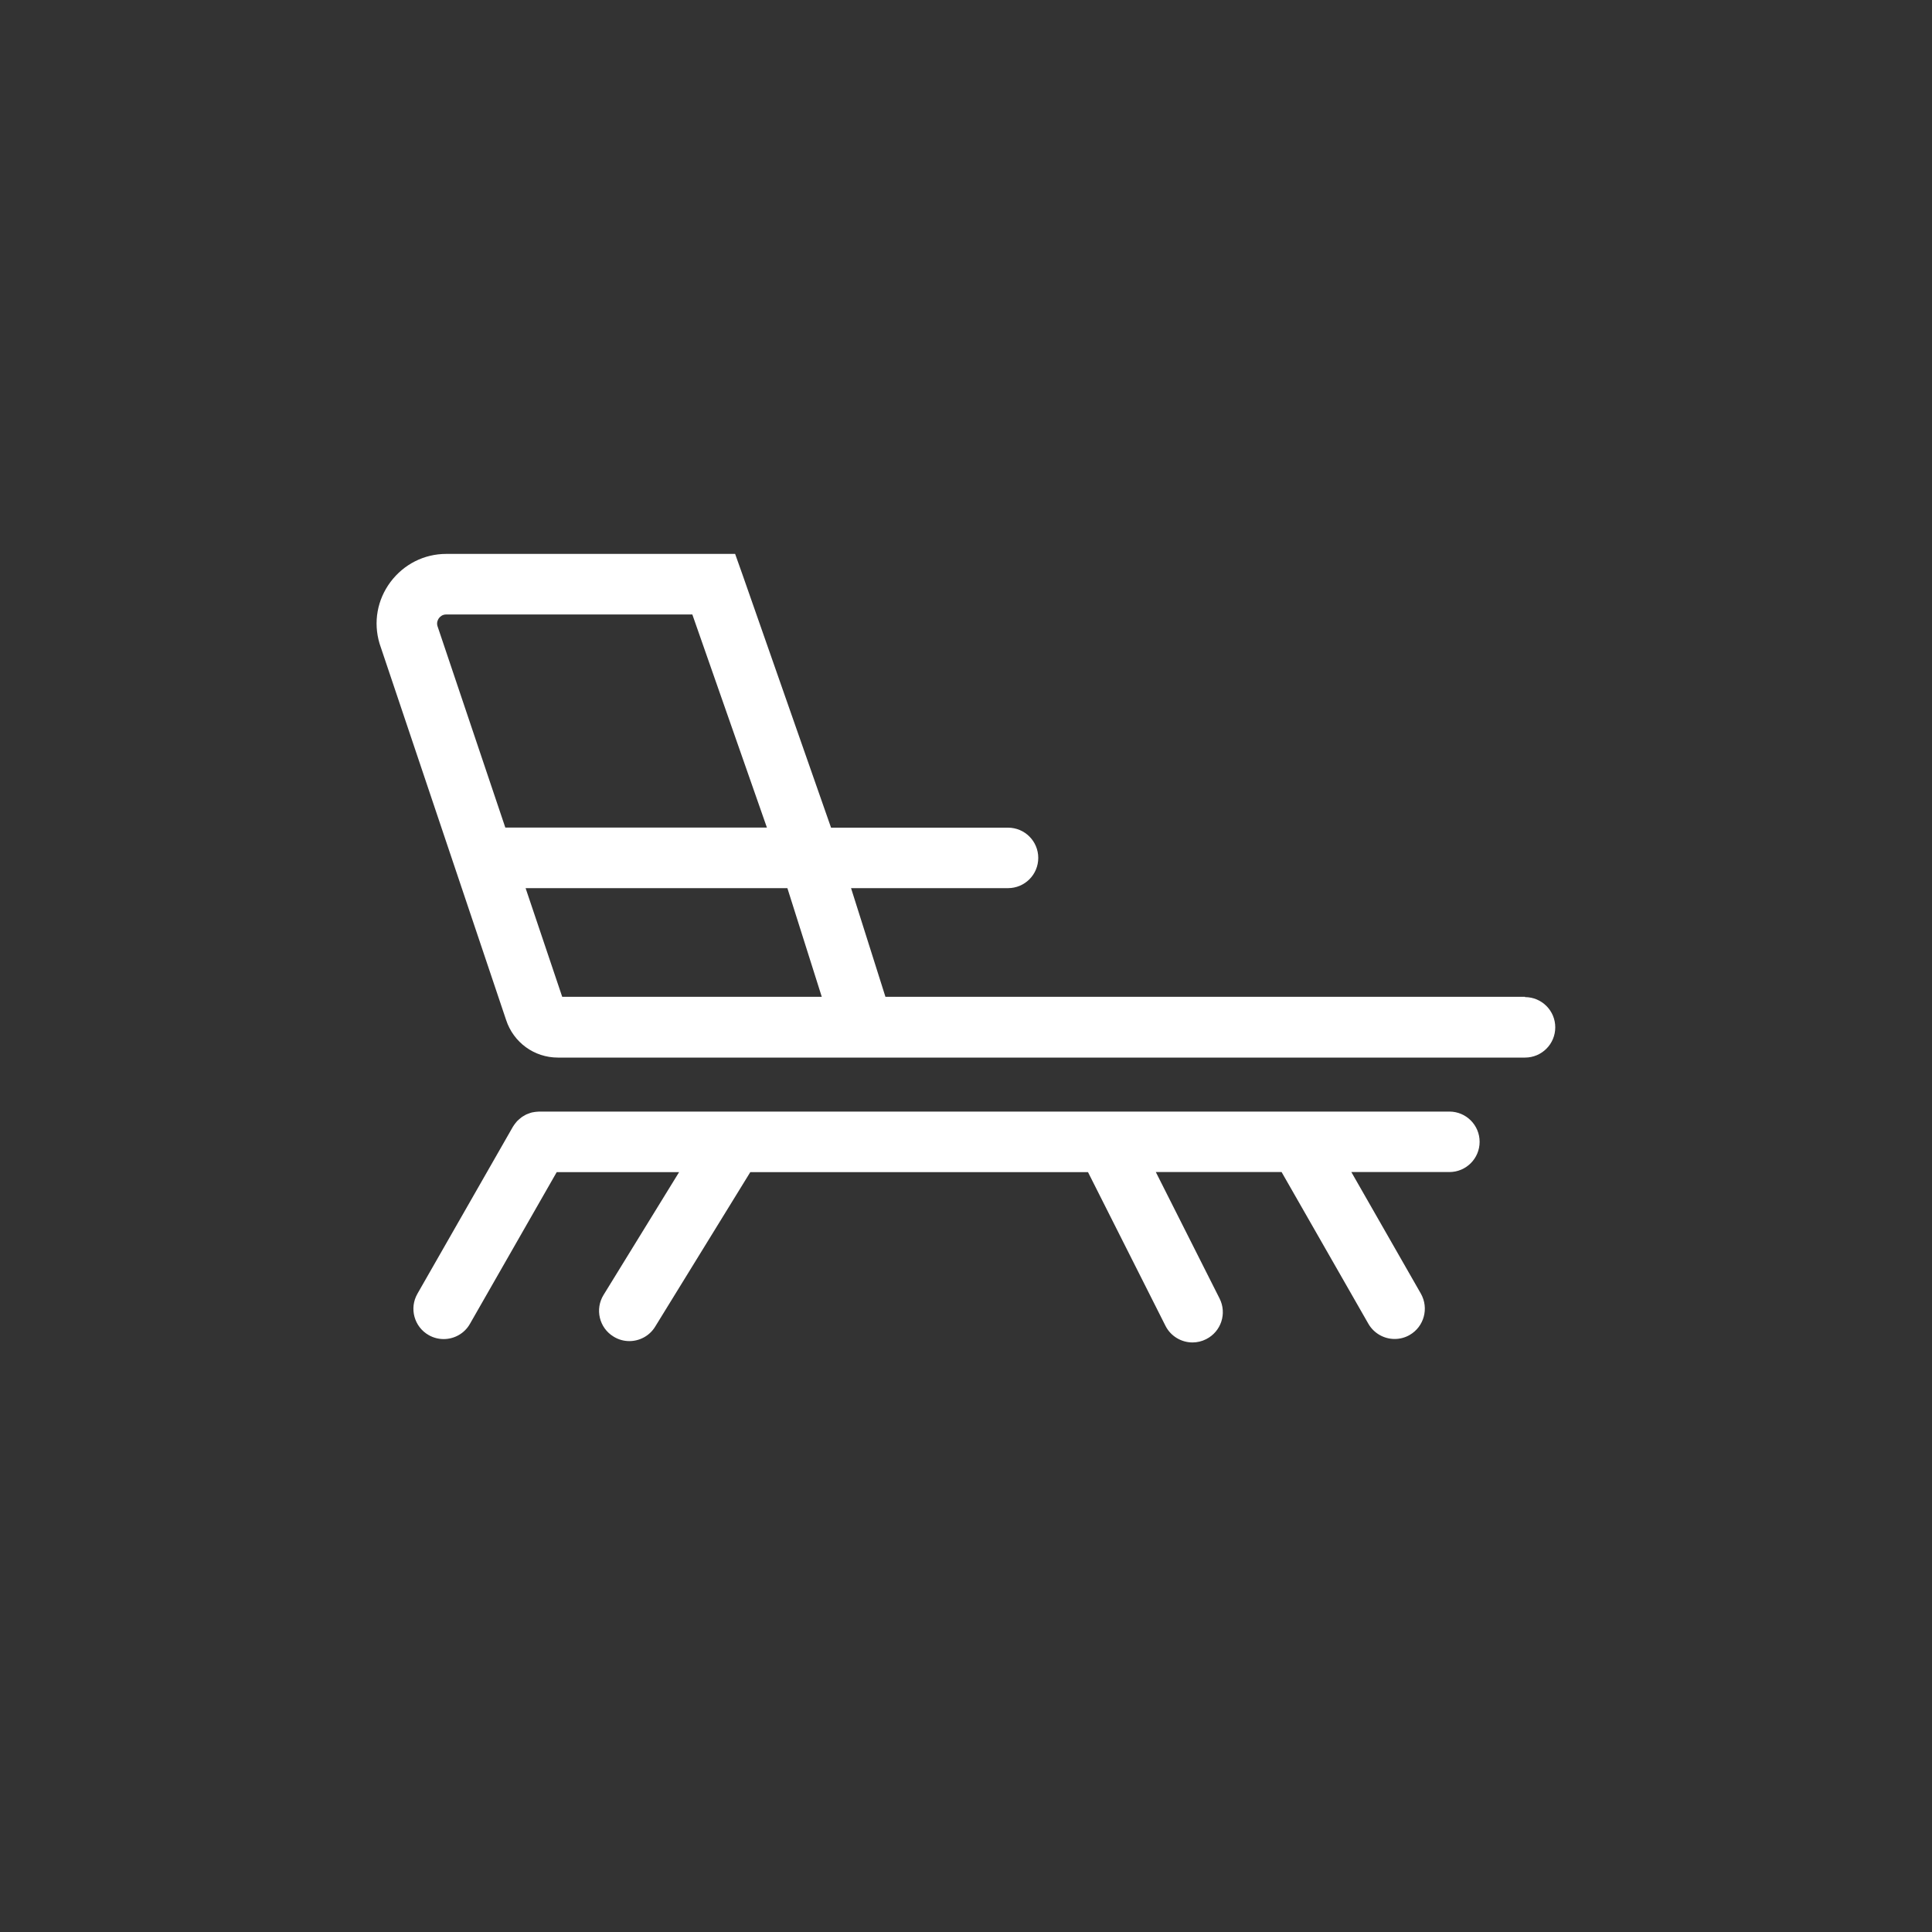 <?xml version="1.0" encoding="UTF-8"?><svg id="Capa_1" xmlns="http://www.w3.org/2000/svg" viewBox="0 0 200 200"><rect x="0" y="0" width="200" height="200" fill="#333333" stroke="none"/><defs><style>.cls-1{fill:#fff;}</style></defs><path class="cls-1" d="M150.02,115.07H55.8s-.07,0-.11,.01c-.11,0-.22,.02-.33,.03-.1,.01-.2,.03-.29,.05-.1,.02-.19,.06-.28,.09-.1,.03-.2,.07-.29,.11-.09,.04-.17,.09-.25,.14-.09,.05-.18,.1-.26,.16-.08,.06-.15,.12-.23,.19-.08,.07-.16,.14-.23,.21-.06,.07-.12,.14-.18,.22-.07,.09-.14,.18-.2,.28-.02,.03-.04,.05-.06,.09l-9.88,17.28c-.86,1.5-.34,3.42,1.17,4.28,.49,.28,1.03,.41,1.55,.41,1.09,0,2.15-.57,2.72-1.58l8.98-15.7h12.67l-7.82,12.71c-.91,1.47-.45,3.41,1.03,4.31,.51,.32,1.08,.47,1.64,.47,1.05,0,2.08-.53,2.67-1.49l9.85-16h34.96l8.02,15.91c.55,1.09,1.66,1.72,2.8,1.72,.47,0,.96-.11,1.41-.34,1.55-.78,2.17-2.66,1.39-4.21l-6.6-13.09h13.02l8.98,15.7c.58,1.01,1.64,1.58,2.72,1.58,.53,0,1.06-.13,1.55-.41,1.5-.86,2.02-2.77,1.17-4.28l-7.2-12.59h10.15c1.73,0,3.13-1.4,3.13-3.13s-1.4-3.13-3.13-3.13Z"/><path class="cls-1" d="M157.88,103.19H91.66l-3.56-11.25h16.25c1.73,0,3.13-1.4,3.13-3.13s-1.4-3.13-3.13-3.13h-18.32l-9.18-26.23-.75-2.11h-29.9c-2.3,0-4.4,1.07-5.78,2.91-1.37,1.84-1.79,4.16-1.13,6.37l13.1,38.96c.76,2.33,2.91,3.9,5.36,3.9h100.12c1.73,0,3.13-1.4,3.13-3.13s-1.4-3.13-3.13-3.13Zm-105.57-17.52l-7.03-20.88c-.1-.38,.06-.66,.16-.8,.11-.14,.34-.38,.75-.38h25.48l7.72,22.06h-27.08Zm5.89,17.52l-3.79-11.25h27.1l3.56,11.25h-26.88Z"/></svg>